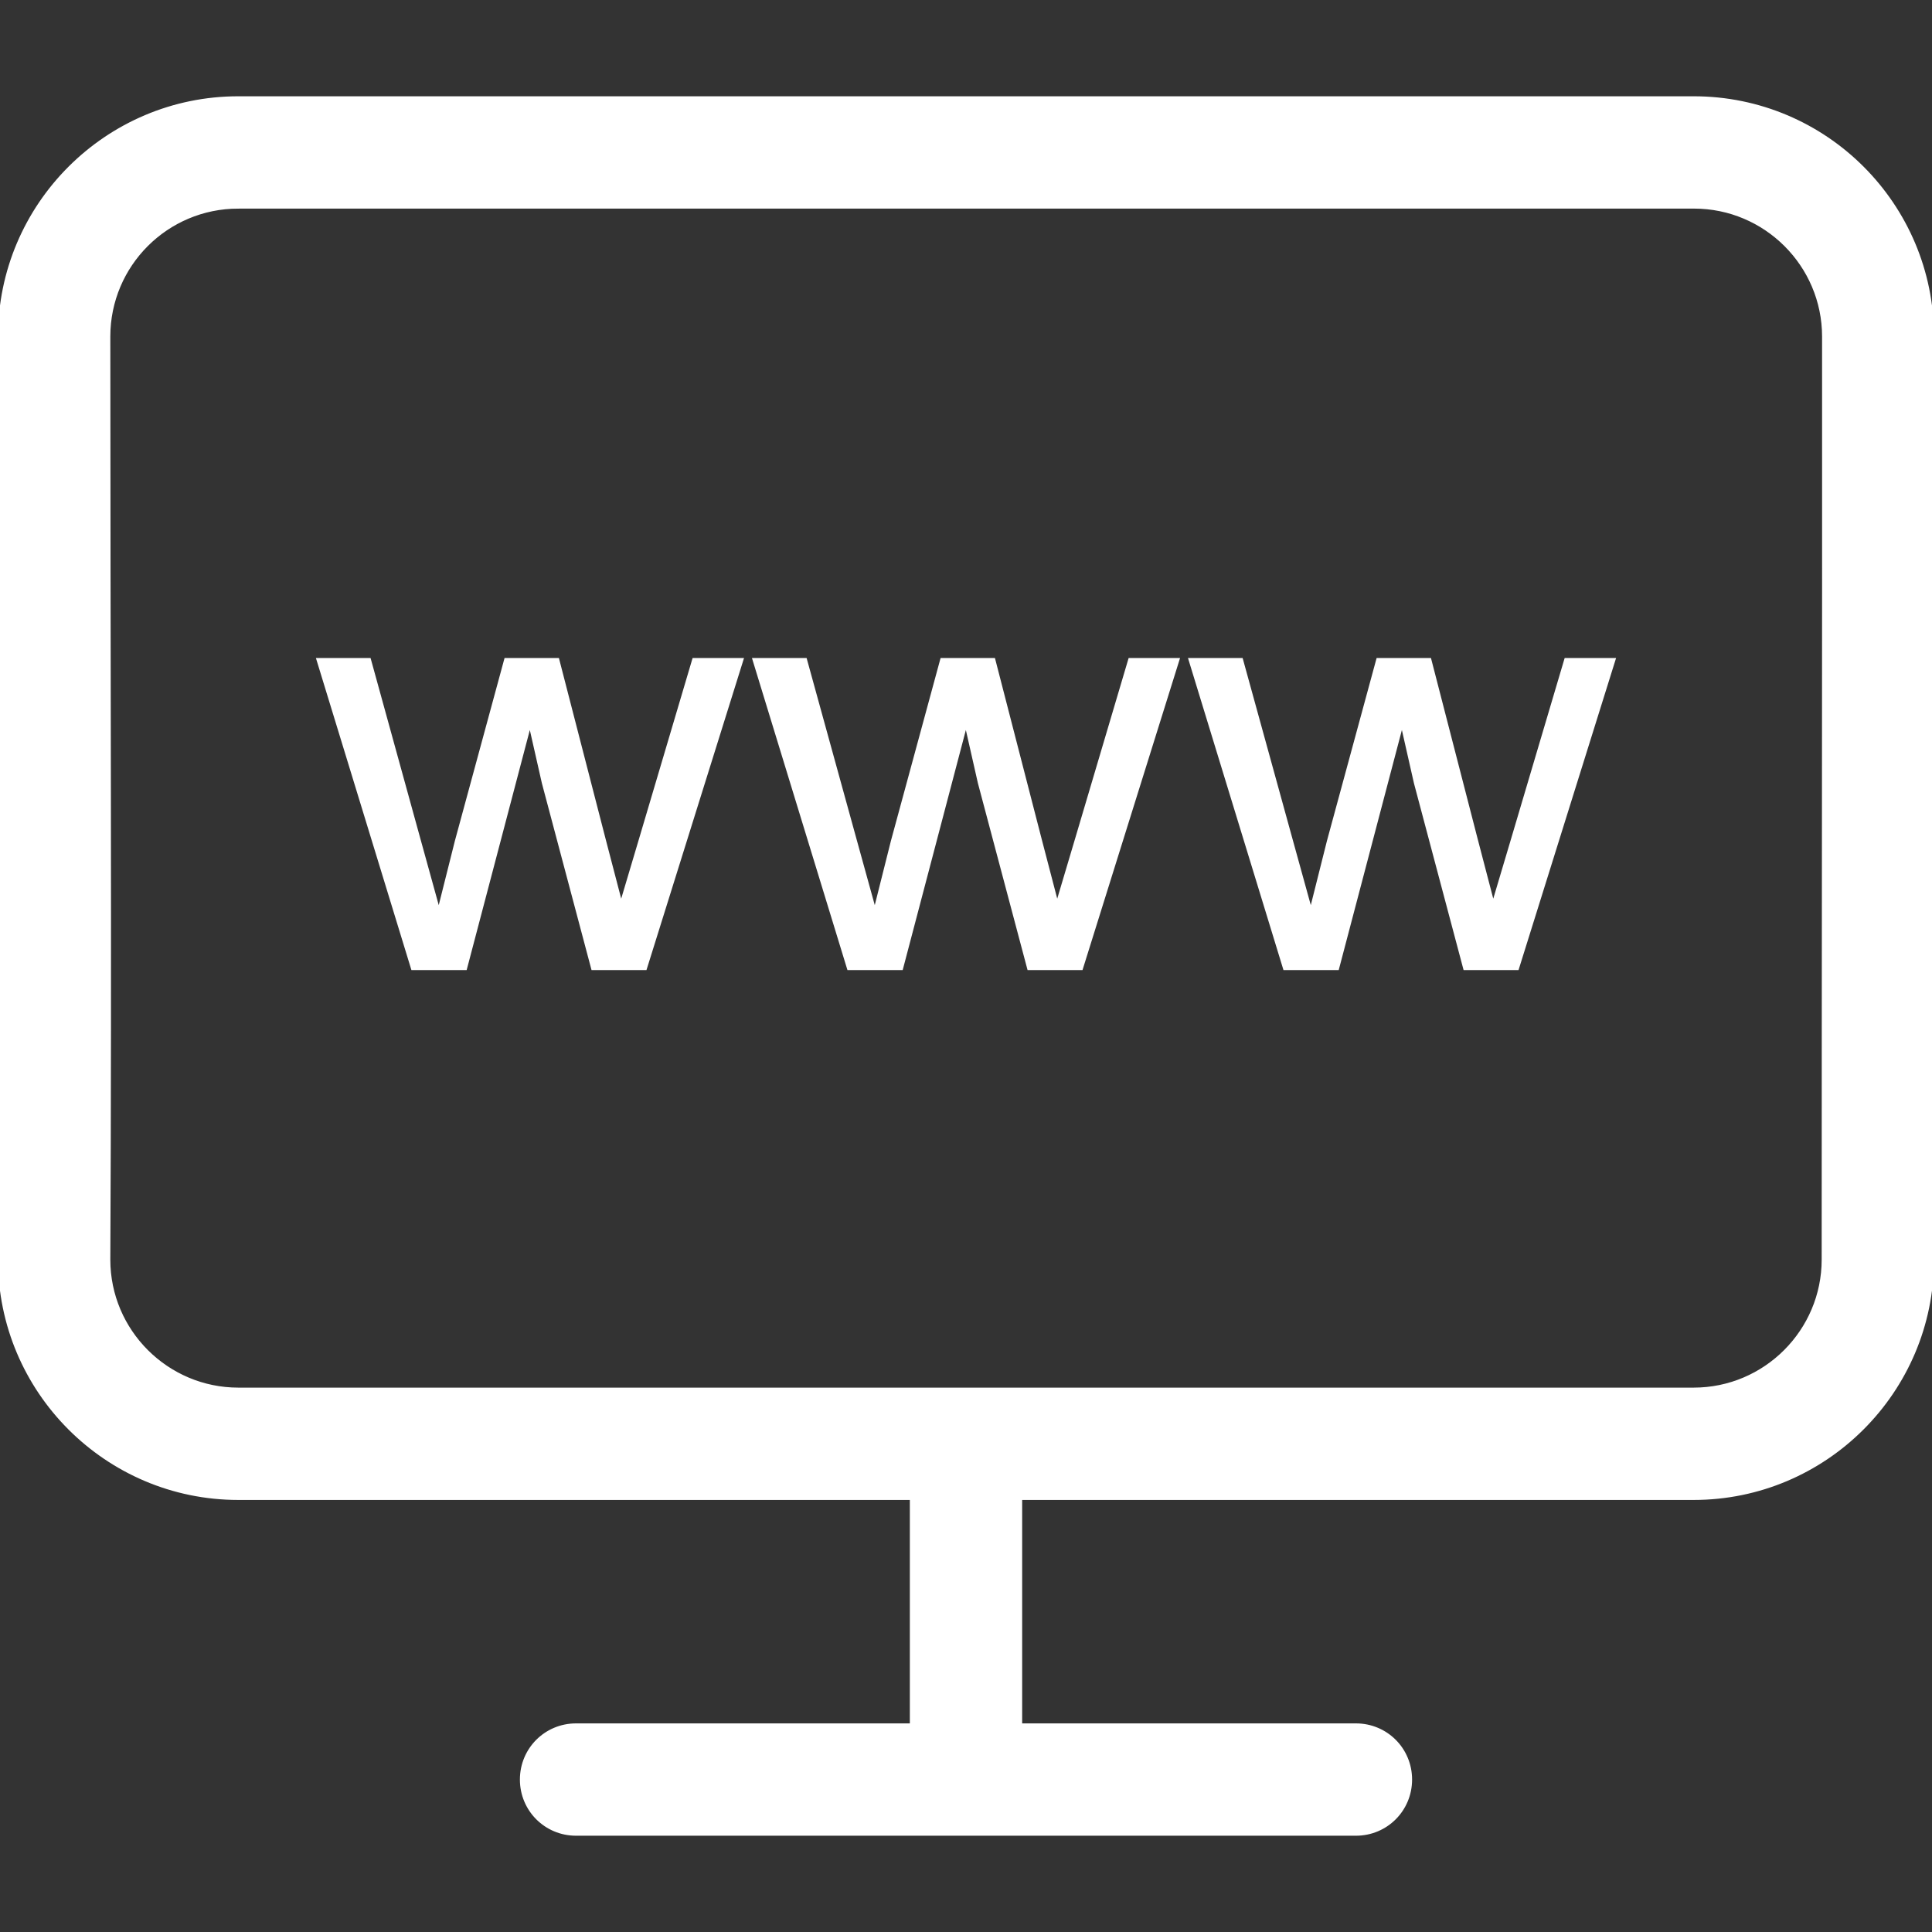 <?xml version="1.0" encoding="UTF-8" standalone="no"?>
<!-- Generator: Adobe Illustrator 19.1.0, SVG Export Plug-In . SVG Version: 6.00 Build 0)  -->

<svg
   xmlns:dc="http://purl.org/dc/elements/1.1/"
   xmlns:cc="http://creativecommons.org/ns#"
   xmlns:rdf="http://www.w3.org/1999/02/22-rdf-syntax-ns#"
   xmlns:svg="http://www.w3.org/2000/svg"
   xmlns="http://www.w3.org/2000/svg"
   xmlns:sodipodi="http://sodipodi.sourceforge.net/DTD/sodipodi-0.dtd"
   xmlns:inkscape="http://www.inkscape.org/namespaces/inkscape"
   version="1.1"
   id="Capa_1"
   x="0px"
   y="0px"
   viewBox="0 0 481.6 481.6"
   style="enable-background:new 0 0 481.6 481.6;"
   xml:space="preserve"
   inkscape:version="0.91 r13725"
   sodipodi:docname="web.svg"><rect x="0" y="0" width="481.6" height="481.6" fill="#333333" stroke="none"/><defs
     id="defs39" /><sodipodi:namedview
     pagecolor="#ffffff"
     bordercolor="#666666"
     borderopacity="1"
     objecttolerance="10"
     gridtolerance="10"
     guidetolerance="10"
     inkscape:pageopacity="0"
     inkscape:pageshadow="2"
     inkscape:window-width="2560"
     inkscape:window-height="1377"
     id="namedview37"
     showgrid="false"
     inkscape:zoom="0.70710678"
     inkscape:cx="70.14925"
     inkscape:cy="343.59231"
     inkscape:window-x="-8"
     inkscape:window-y="-8"
     inkscape:window-maximized="1"
     inkscape:current-layer="Capa_1" /><g
     id="g3"
     style="fill:#ffffff;fill-opacity:1;stroke:#ffffff;stroke-opacity:1"><path
       style="fill:#ffffff;fill-opacity:1;stroke:#ffffff;stroke-opacity:1"
       d="M 59.4,24.5 C 26.7,24.5 0,51.1 0,83.9 L 0,314 c 0,32.7 26.6,59.4 59.4,59.4 l 167.9,0 0,56.699 -83.701,0 c -7.5,0 -13.5,6 -13.5,13.5 0,7.5 6,13.5 13.5,13.5 l 194.4,0 c 7.5,0 13.5,-6 13.5,-13.5 0,-7.5 -6,-13.5 -13.5,-13.5 l -83.699,0 0,-56.699 167.898,0 c 32.7,0 59.4,-26.6 59.4,-59.4 l 0,-230.1 c 0,-32.8 -26.6,-59.4 -59.4,-59.4 z m 0,27 362.9,0 c 17.8,0 32.398,14.5 32.398,32.4 0.05,81.803 -0.1,158.5 -0.1,230.1 0,17.8 -14.5,32.4 -32.4,32.4 l -362.799,0 C 41.6,346.4 27,331.9 27,314 27.387,238.013 27,160.855 27,83.9 27,66 41.5,51.5 59.4,51.5 Z"
       id="path5"
       inkscape:connector-curvature="0"
       sodipodi:nodetypes="ssssccssssssccsssssssccssccs" /></g><g
     id="g7"
     style="fill:#ffffff;fill-opacity:1;stroke:#2dffff;stroke-opacity:1" /><g
     id="g9"
     style="fill:#ffffff;fill-opacity:1;stroke:#2dffff;stroke-opacity:1" /><g
     id="g11"
     style="fill:#ffffff;fill-opacity:1;stroke:#2dffff;stroke-opacity:1" /><g
     id="g13"
     style="fill:#ffffff;fill-opacity:1;stroke:#2dffff;stroke-opacity:1" /><g
     id="g15"
     style="fill:#ffffff;fill-opacity:1;stroke:#2dffff;stroke-opacity:1" /><g
     id="g17"
     style="fill:#ffffff;fill-opacity:1;stroke:#2dffff;stroke-opacity:1" /><g
     id="g19"
     style="fill:#ffffff;fill-opacity:1;stroke:#2dffff;stroke-opacity:1" /><g
     id="g21"
     style="fill:#ffffff;fill-opacity:1;stroke:#2dffff;stroke-opacity:1" /><g
     id="g23"
     style="fill:#ffffff;fill-opacity:1;stroke:#2dffff;stroke-opacity:1" /><g
     id="g25"
     style="fill:#ffffff;fill-opacity:1;stroke:#2dffff;stroke-opacity:1" /><g
     id="g27"
     style="fill:#ffffff;fill-opacity:1;stroke:#2dffff;stroke-opacity:1" /><g
     id="g29"
     style="fill:#ffffff;fill-opacity:1;stroke:#2dffff;stroke-opacity:1" /><g
     id="g31"
     style="fill:#ffffff;fill-opacity:1;stroke:#2dffff;stroke-opacity:1" /><g
     id="g33"
     style="fill:#ffffff;fill-opacity:1;stroke:#2dffff;stroke-opacity:1" /><g
     id="g35"
     style="fill:#ffffff;fill-opacity:1;stroke:#2dffff;stroke-opacity:1" /><g
     style="font-style:normal;font-weight:normal;font-size:40px;line-height:125%;font-family:sans-serif;letter-spacing:0px;word-spacing:0px;fill:#ffffff;fill-opacity:1;stroke:none;stroke-width:1px;stroke-linecap:butt;stroke-linejoin:miter;stroke-opacity:1"
     id="text4150"><path
       d="m 102.555,241.815 -23.804,-77.783 13.623,0 12.378,44.897 4.614,16.699 q 0.293,-1.245 4.028,-16.04 l 12.378,-45.557 13.55,0 11.646,45.117 3.882,14.868 4.468,-15.015 13.33,-44.971 12.817,0 -24.316,77.783 -13.696,0 -12.378,-46.582 -3.003,-13.257 -15.747,59.839 -13.77,0 z"
       style="font-style:normal;font-variant:normal;font-weight:normal;font-stretch:normal;font-size:150px;font-family:Arial;-inkscape-font-specification:Arial;fill:#ffffff;fill-opacity:1"
       id="path4152" /><path
       d="m 211.247,241.815 -23.804,-77.783 13.623,0 12.378,44.897 4.614,16.699 q 0.293,-1.245 4.028,-16.04 l 12.378,-45.557 13.55,0 11.646,45.117 3.882,14.868 4.468,-15.015 13.33,-44.971 12.817,0 -24.316,77.783 -13.696,0 -12.378,-46.582 -3.003,-13.257 -15.747,59.839 -13.77,0 z"
       style="font-style:normal;font-variant:normal;font-weight:normal;font-stretch:normal;font-size:150px;font-family:Arial;-inkscape-font-specification:Arial;fill:#ffffff;fill-opacity:1"
       id="path4154" /><path
       d="m 319.938,241.815 -23.804,-77.783 13.623,0 12.378,44.897 4.614,16.699 q 0.293,-1.245 4.028,-16.04 l 12.378,-45.557 13.55,0 11.646,45.117 3.882,14.868 4.468,-15.015 13.33,-44.971 12.817,0 -24.316,77.783 -13.696,0 -12.378,-46.582 -3.003,-13.257 -15.747,59.839 -13.77,0 z"
       style="font-style:normal;font-variant:normal;font-weight:normal;font-stretch:normal;font-size:150px;font-family:Arial;-inkscape-font-specification:Arial;fill:#ffffff;fill-opacity:1"
       id="path4156" /></g></svg>